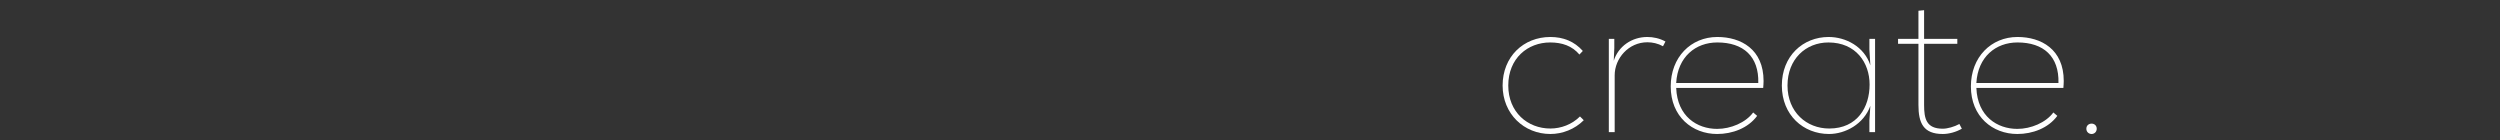 <?xml version="1.0" encoding="utf-8"?>
<!-- Generator: Adobe Illustrator 16.0.3, SVG Export Plug-In . SVG Version: 6.00 Build 0)  -->
<!DOCTYPE svg PUBLIC "-//W3C//DTD SVG 1.1//EN" "http://www.w3.org/Graphics/SVG/1.1/DTD/svg11.dtd">
<svg version="1.1" id="Calque_2" xmlns="http://www.w3.org/2000/svg" xmlns:xlink="http://www.w3.org/1999/xlink" x="0px" y="0px"
	 width="285px" height="16px" viewBox="0 0 285 16" enable-background="new 0 0 285 16" xml:space="preserve">
<rect x="0" y="0" width="285" height="16" fill="#333333" stroke="none"/>
<path fill="#FFFFFF" d="M176.741,15.275c-2.991,0-5.443-2.281-5.443-5.529c0-3.271,2.367-5.53,5.443-5.53
	c1.463,0,2.732,0.495,3.7,1.592l-0.387,0.408c-0.84-0.989-1.98-1.376-3.335-1.376c-2.56,0-4.776,1.808-4.776,4.906
	c0,3.055,2.216,4.905,4.798,4.905c1.205,0,2.453-0.452,3.377-1.377l0.431,0.431C179.517,14.737,178.118,15.275,176.741,15.275z"/>
<path fill="#FFFFFF" d="M184.031,5.464l-0.064,1.463c0.516-1.635,2.044-2.711,3.83-2.711c0.667,0,1.398,0.15,2.065,0.517
	l-0.28,0.538c-0.581-0.322-1.204-0.452-1.786-0.452c-2.13,0-3.723,1.829-3.723,3.765v6.476h-0.667V4.432h0.625V5.464z"/>
<path fill="#FFFFFF" d="M195.754,15.275c-2.819,0-5.292-1.98-5.292-5.422c0-3.334,2.302-5.637,5.314-5.637
	c2.689,0,5.271,1.398,5.271,5.013c0,0.258-0.021,0.517-0.043,0.796h-9.918c0.128,3.249,2.388,4.668,4.668,4.668
	c1.549,0,3.249-0.709,4.109-1.872l0.452,0.388C199.282,14.608,197.497,15.275,195.754,15.275z M195.775,4.84
	c-2.474,0-4.518,1.635-4.69,4.625h9.359C200.53,6.433,198.744,4.84,195.775,4.84z"/>
<path fill="#FFFFFF" d="M213.112,13.705l0.108-1.636c-0.754,2.087-2.862,3.206-4.712,3.206c-2.926,0-5.378-2.152-5.378-5.529
	c0-3.357,2.41-5.53,5.335-5.53c1.958,0,4.066,1.098,4.755,3.228l-0.108-1.786V4.432h0.646V15.06h-0.646V13.705z M203.775,9.746
	c0,3.033,2.173,4.905,4.755,4.905c3.206,0,4.604-2.431,4.604-5.012c0-2.496-1.571-4.798-4.69-4.798
	C205.862,4.84,203.775,6.733,203.775,9.746z"/>
<path fill="#FFFFFF" d="M219.347,4.432h3.787v0.559h-3.787v6.971c0,1.549,0.237,2.71,2.13,2.71c0.516,0,1.312-0.214,1.894-0.538
	l0.279,0.538c-0.667,0.388-1.485,0.603-2.173,0.603c-2.216,0-2.775-1.249-2.775-3.313V4.991h-2.324V4.432h2.324V1.226l0.645-0.064
	V4.432z"/>
<path fill="#FFFFFF" d="M229.974,15.275c-2.819,0-5.292-1.98-5.292-5.422c0-3.334,2.302-5.637,5.314-5.637
	c2.689,0,5.271,1.398,5.271,5.013c0,0.258-0.021,0.517-0.043,0.796h-9.918c0.129,3.249,2.388,4.668,4.669,4.668
	c1.549,0,3.249-0.709,4.109-1.872l0.451,0.388C233.502,14.608,231.716,15.275,229.974,15.275z M229.995,4.84
	c-2.475,0-4.518,1.635-4.69,4.625h9.359C234.75,6.433,232.964,4.84,229.995,4.84z"/>
<path fill="#FFFFFF" d="M238.446,14.092c0.279,0,0.581,0.193,0.581,0.581c0,0.388-0.302,0.603-0.581,0.603
	c-0.301,0-0.602-0.215-0.602-0.603C237.844,14.285,238.146,14.092,238.446,14.092z"/>
</svg>
